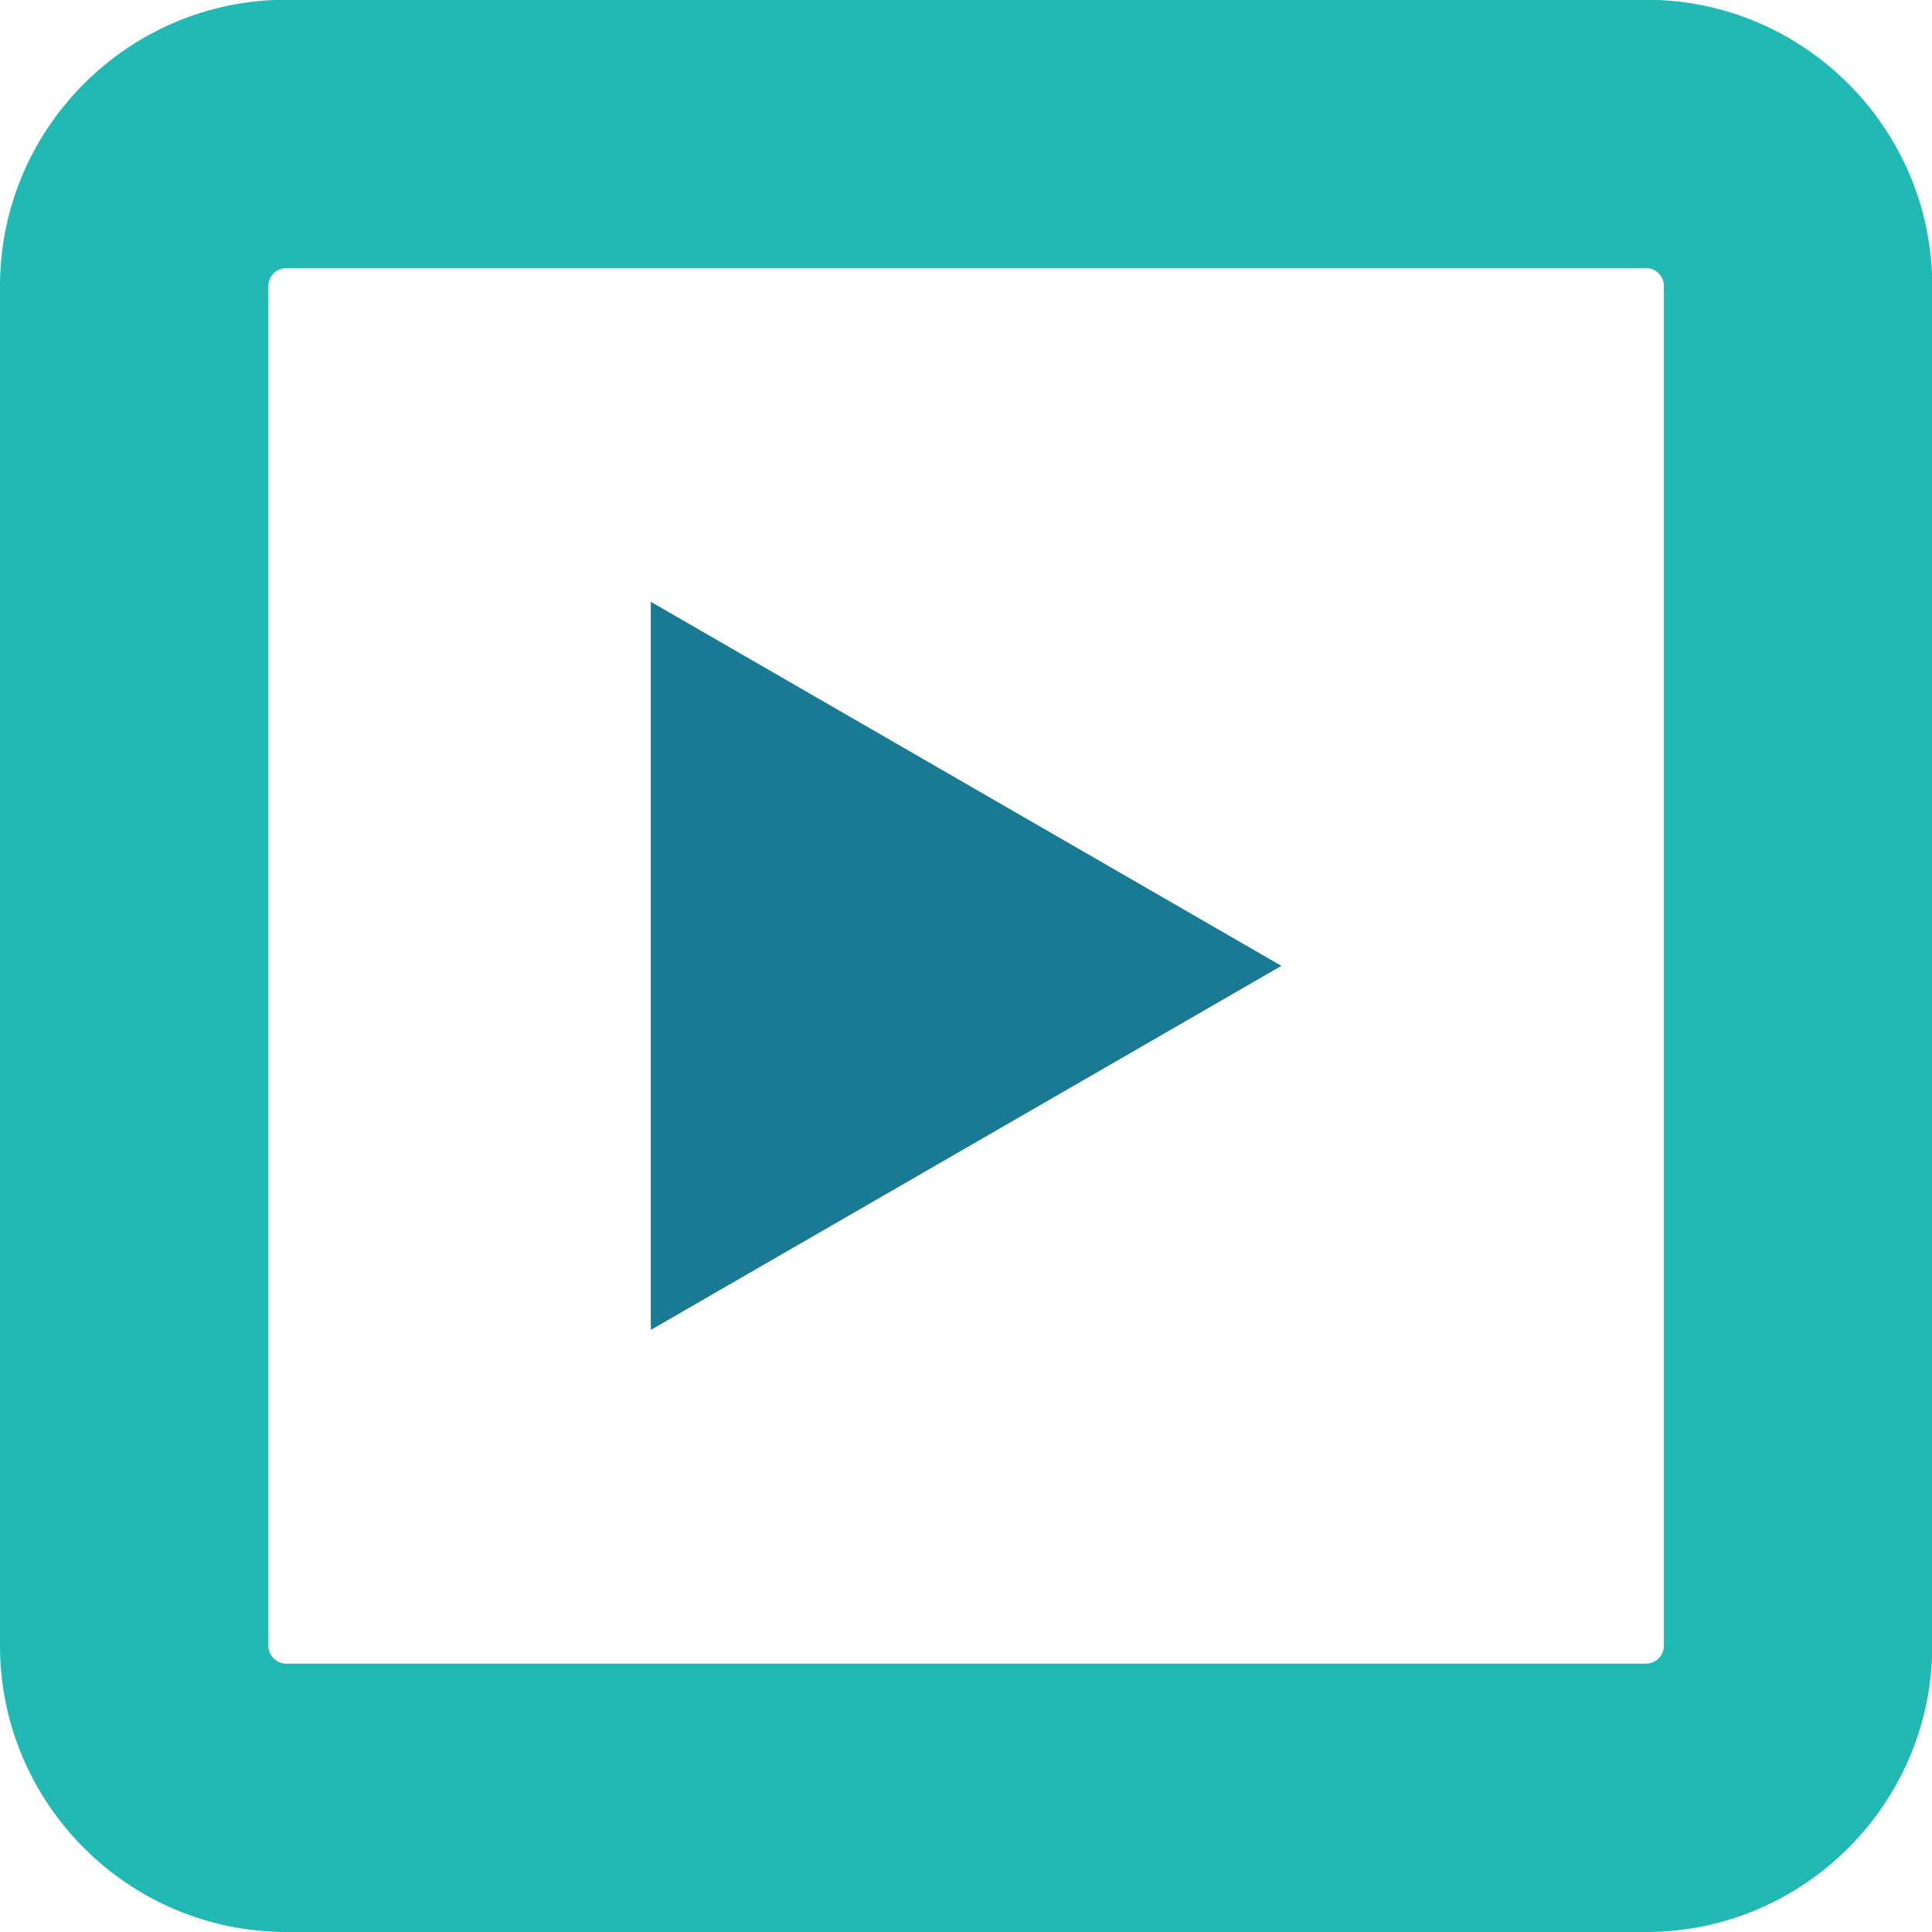 <!-- Created with Inkscape (http://www.inkscape.org/) -->
<svg xmlns:rdf="http://www.w3.org/1999/02/22-rdf-syntax-ns#" xmlns="http://www.w3.org/2000/svg" xml:space="preserve" height="71" width="71" version="1.1" xmlns:cc="http://creativecommons.org/ns#" xmlns:dc="http://purl.org/dc/elements/1.1/"><defs><clipPath id="clipPath4075" clipPathUnits="userSpaceOnUse"><path d="M0,36,36,36,36,0,0,0,0,36z"/></clipPath></defs><g transform="matrix(1.25,0,0,-1.25,0,71)"><g transform="scale(1.578,1.578)"><g clip-path="url(#clipPath4075)"><g transform="translate(5.335,31)"><path style="fill-rule:nonzero;fill:#22b8b3;" d="m0,0c-0.185,0-0.335-0.15-0.335-0.335v-25.33c0-0.185,0.15-0.335,0.335-0.335h25.33c0.185,0,0.335,0.15,0.335,0.335v25.33c0,0.185-0.15,0.335-0.335,0.335h-25.33zm25.33-31-25.33,0c-2.941,0-5.335,2.394-5.335,5.335v25.33c0,2.941,2.394,5.335,5.335,5.335h25.33c2.941,0,5.335-2.394,5.335-5.335v-25.33c0-2.941-2.394-5.335-5.335-5.335"/></g><g transform="translate(12.125,11.217)"><path style="fill-rule:nonzero;fill:#1a7a94;" d="M0,0,11.749,6.783,0,13.566,0,0z"/></g></g></g></g></svg>
